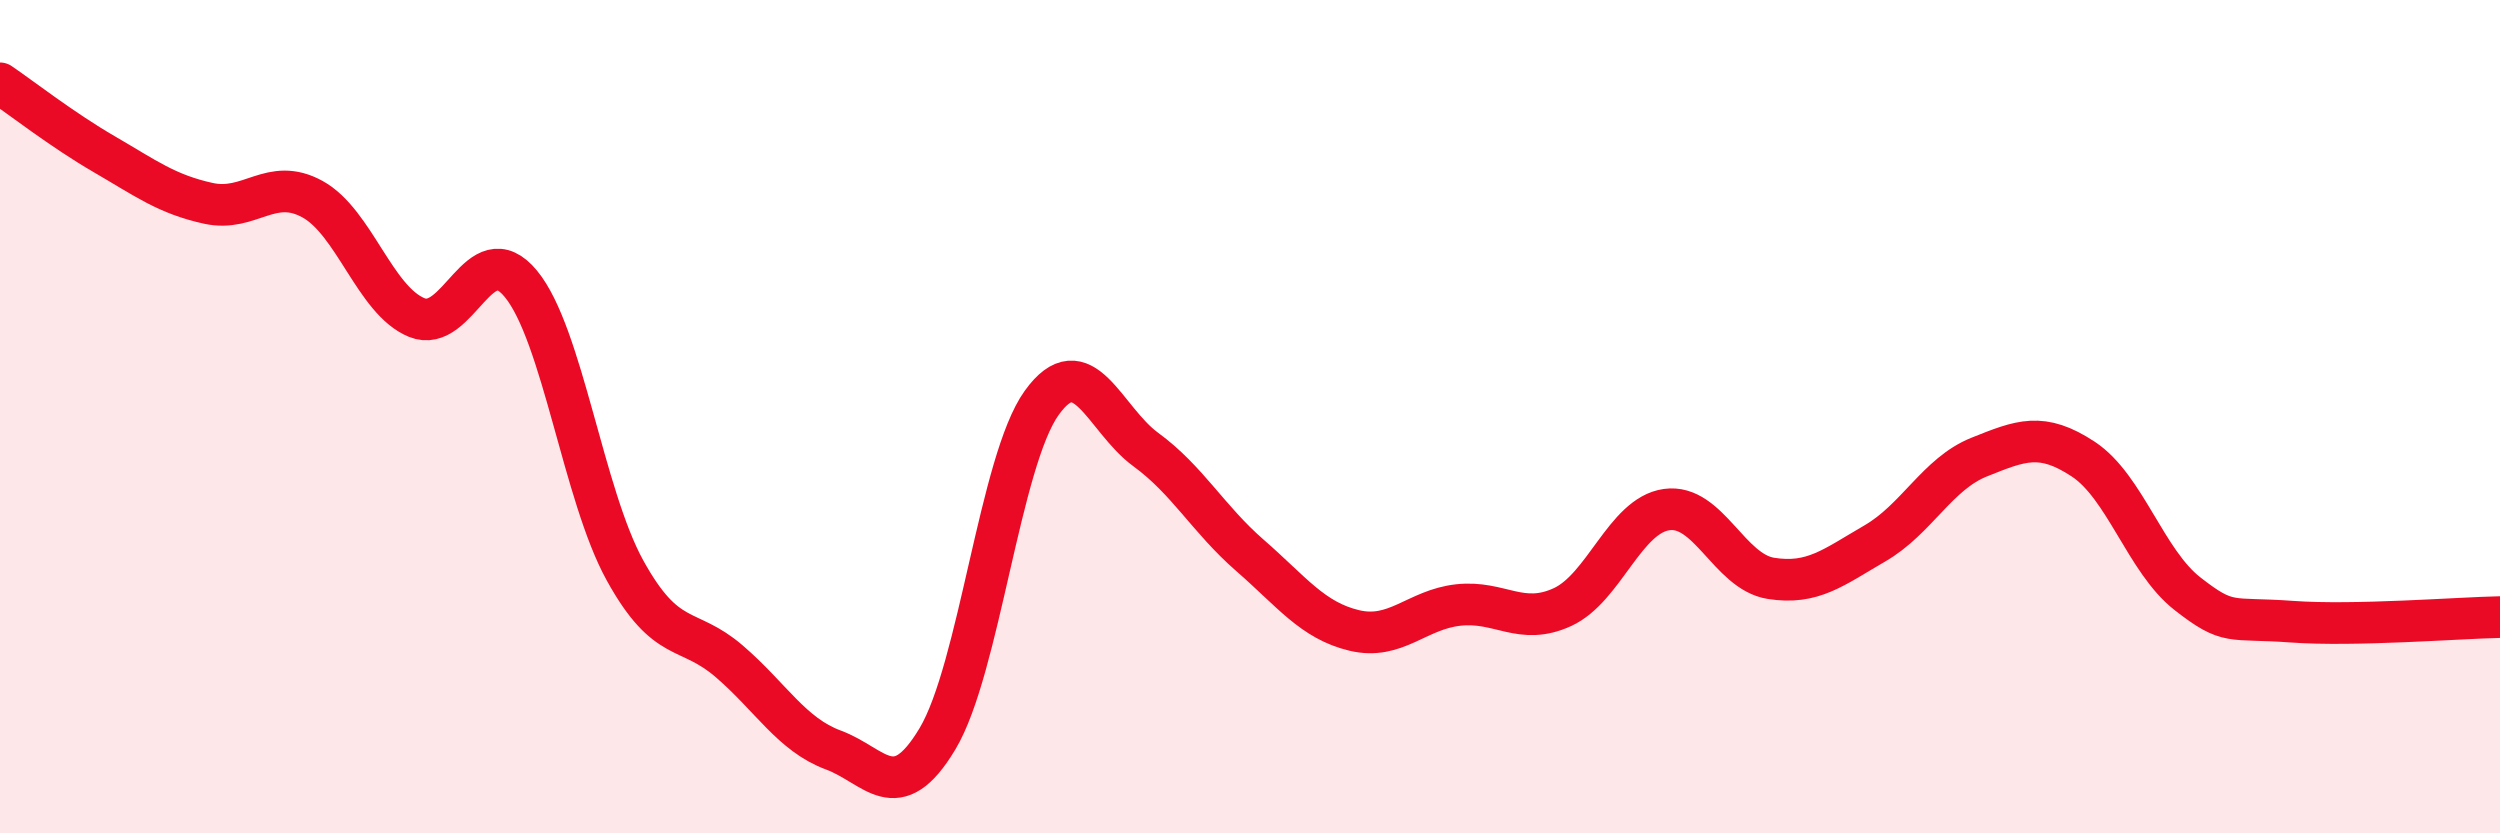 
    <svg width="60" height="20" viewBox="0 0 60 20" xmlns="http://www.w3.org/2000/svg">
      <path
        d="M 0,2 C 0.5,2.34 1.5,3.12 2.5,3.7 C 3.5,4.28 4,4.66 5,4.88 C 6,5.1 6.5,4.23 7.5,4.78 C 8.5,5.33 9,7.21 10,7.62 C 11,8.03 11.5,5.6 12.5,6.81 C 13.5,8.02 14,11.88 15,13.69 C 16,15.5 16.5,15.01 17.5,15.87 C 18.5,16.73 19,17.63 20,18 C 21,18.37 21.5,19.4 22.5,17.73 C 23.5,16.06 24,11.06 25,9.67 C 26,8.28 26.5,10.06 27.5,10.79 C 28.5,11.52 29,12.46 30,13.33 C 31,14.2 31.5,14.89 32.5,15.13 C 33.5,15.37 34,14.63 35,14.52 C 36,14.41 36.5,15.03 37.5,14.57 C 38.5,14.11 39,12.37 40,12.23 C 41,12.09 41.5,13.72 42.5,13.88 C 43.5,14.04 44,13.62 45,13.04 C 46,12.46 46.5,11.37 47.5,10.97 C 48.5,10.57 49,10.36 50,11.02 C 51,11.68 51.5,13.47 52.5,14.25 C 53.5,15.03 53.5,14.81 55,14.92 C 56.5,15.03 59,14.83 60,14.81L60 20L0 20Z"
        fill="#EB0A25"
        opacity="0.1"
        stroke-linecap="round"
        stroke-linejoin="round"
      />
      <path
        d="M 0,2 C 0.5,2.34 1.5,3.12 2.5,3.7 C 3.5,4.28 4,4.66 5,4.88 C 6,5.1 6.5,4.23 7.5,4.78 C 8.5,5.33 9,7.21 10,7.62 C 11,8.03 11.5,5.6 12.5,6.81 C 13.5,8.02 14,11.88 15,13.69 C 16,15.5 16.5,15.01 17.5,15.87 C 18.5,16.73 19,17.63 20,18 C 21,18.37 21.5,19.4 22.5,17.73 C 23.5,16.06 24,11.06 25,9.67 C 26,8.28 26.5,10.06 27.5,10.79 C 28.5,11.52 29,12.46 30,13.33 C 31,14.2 31.5,14.89 32.5,15.13 C 33.5,15.37 34,14.63 35,14.52 C 36,14.41 36.5,15.03 37.5,14.57 C 38.5,14.11 39,12.37 40,12.23 C 41,12.09 41.5,13.72 42.5,13.88 C 43.5,14.04 44,13.62 45,13.04 C 46,12.46 46.5,11.37 47.5,10.97 C 48.5,10.57 49,10.36 50,11.02 C 51,11.68 51.5,13.47 52.5,14.25 C 53.5,15.03 53.5,14.81 55,14.92 C 56.5,15.03 59,14.83 60,14.81"
        stroke="#EB0A25"
        stroke-width="1"
        fill="none"
        stroke-linecap="round"
        stroke-linejoin="round"
      />
    </svg>
  